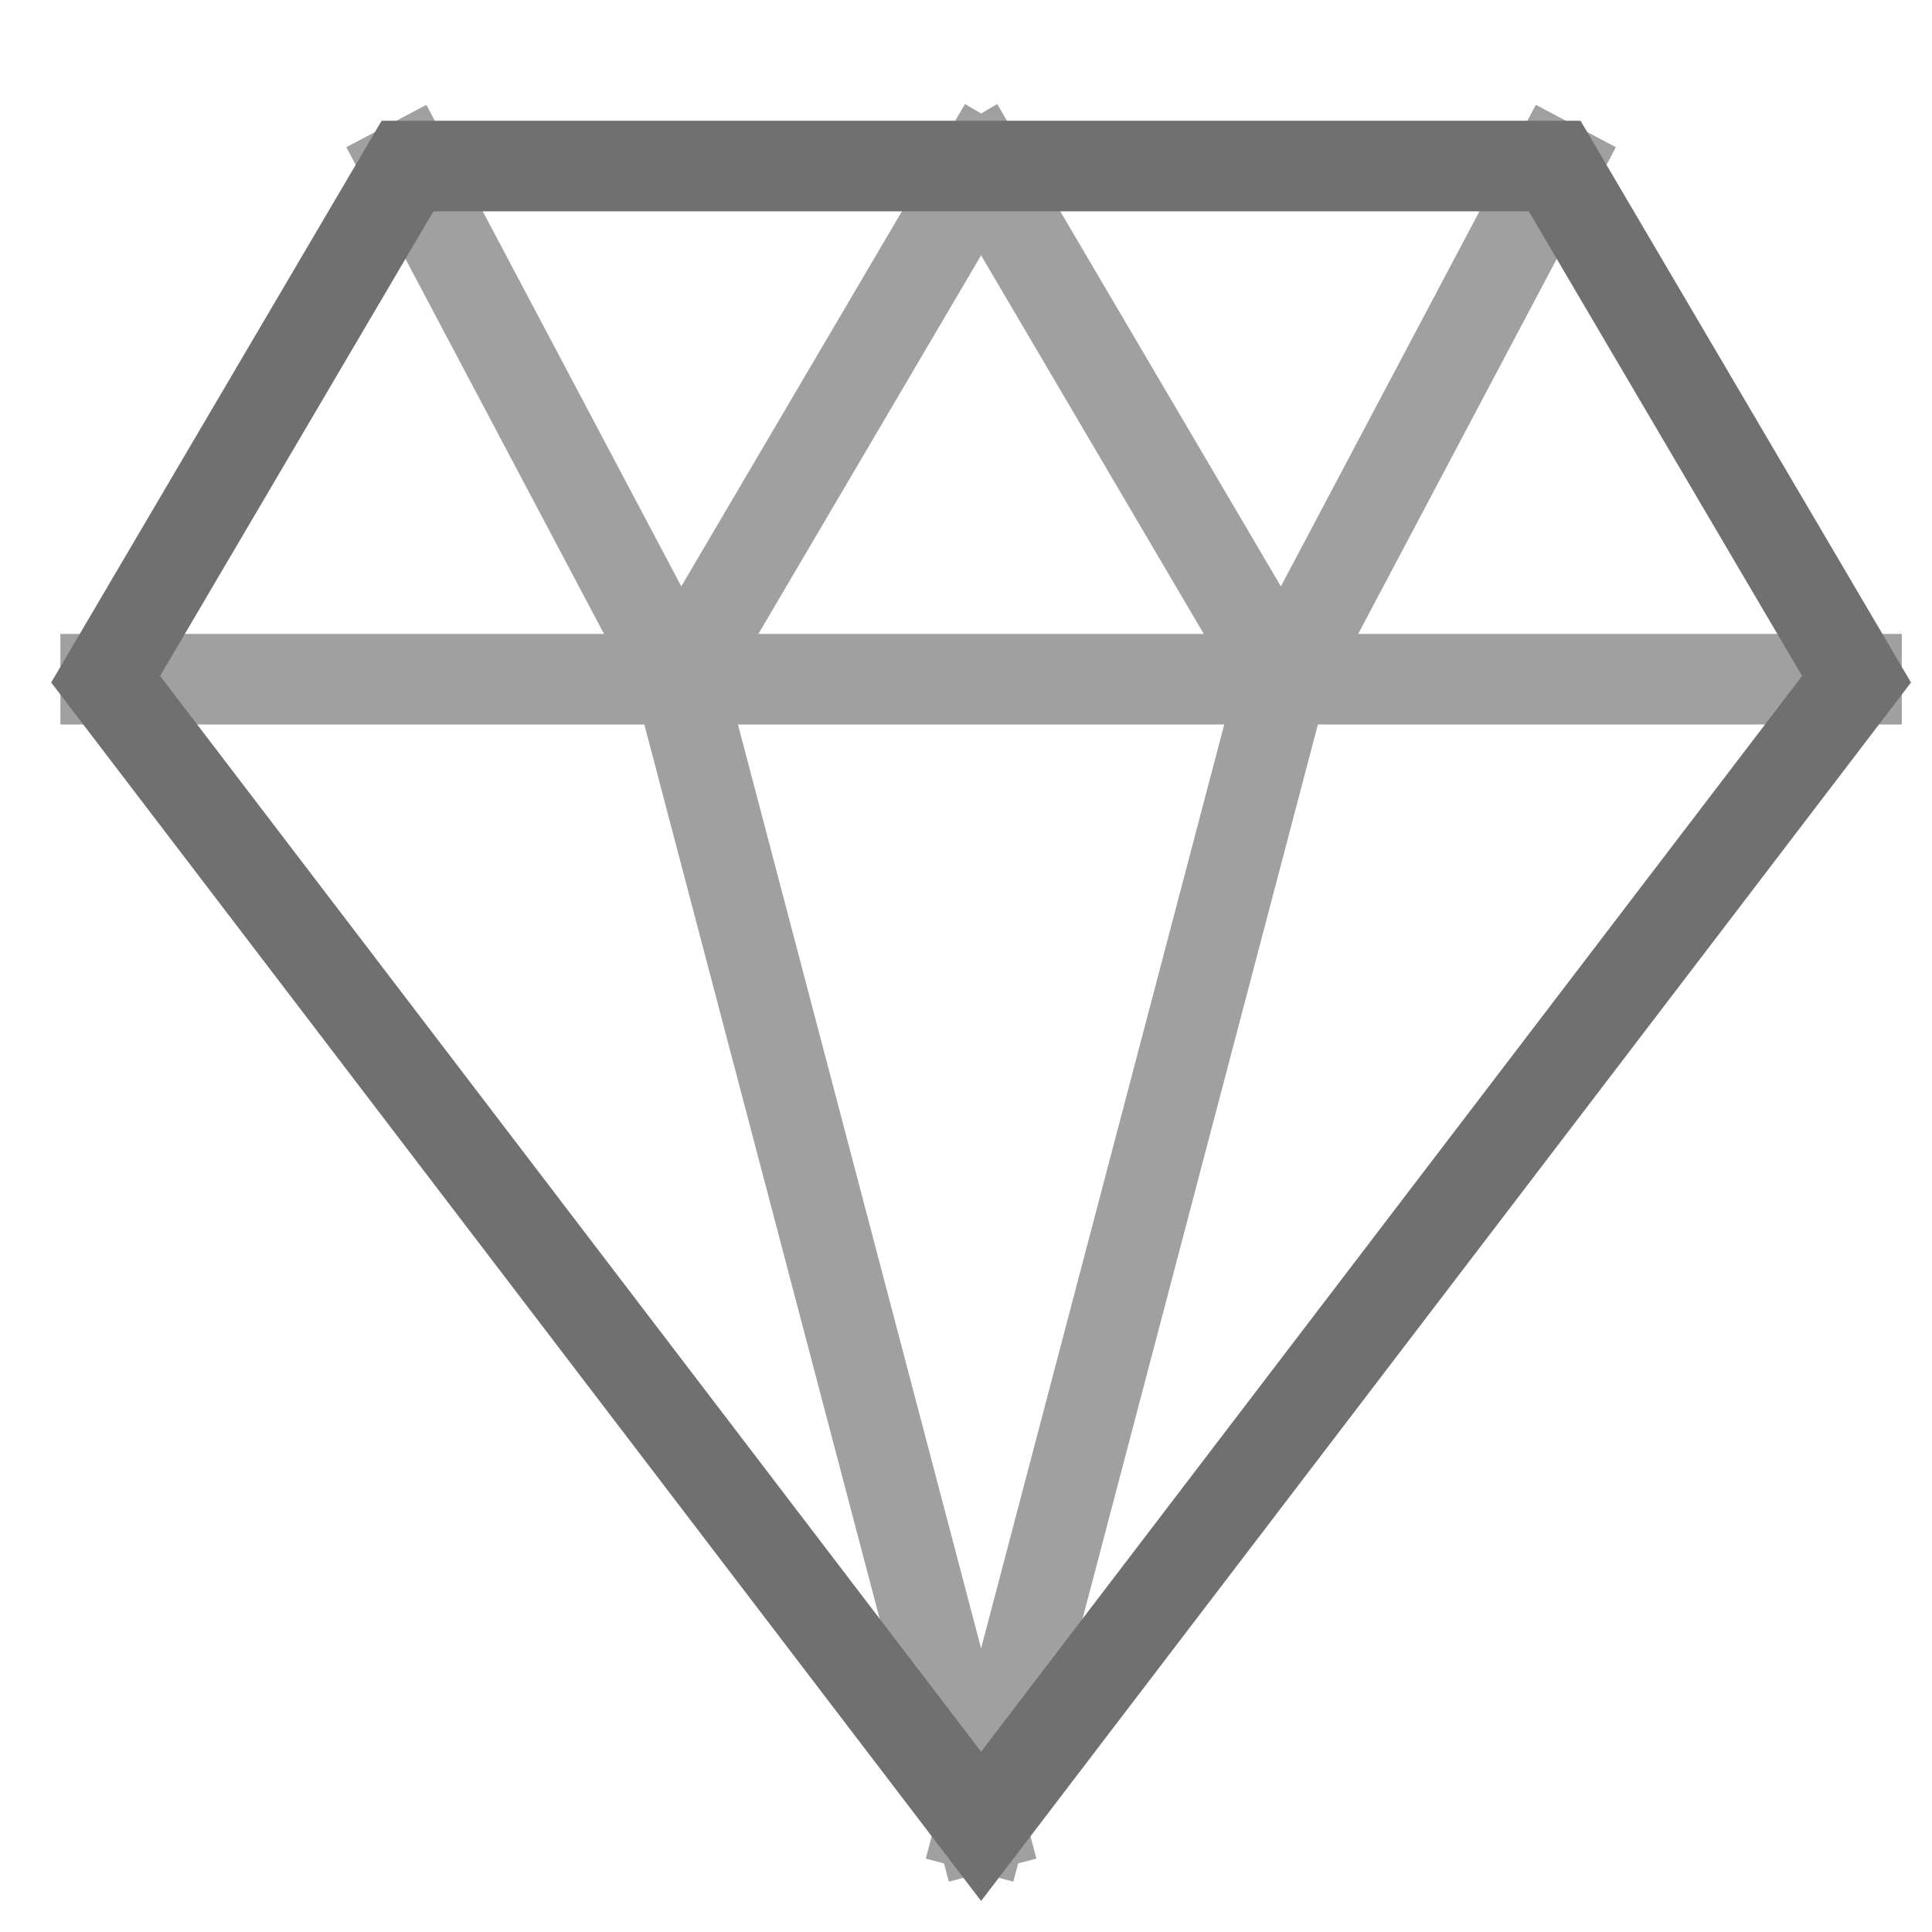 <svg xmlns="http://www.w3.org/2000/svg" height="64" width="64" viewBox="0 0 64 64"><title>diamond</title><g stroke-linecap="square" stroke-width="3" stroke-miterlimit="10" fill="none" stroke="#707070" stroke-linejoin="miter" class="nc-icon-wrapper" transform="translate(0.5 0.5)"><line data-cap="butt" x1="3" y1="22" x2="61" y2="22" stroke-linecap="butt" stroke="#a0a0a0"></line><polyline data-cap="butt" points="32,60 42,22 32,5 " stroke-linecap="butt" stroke="#a0a0a0"></polyline><polyline data-cap="butt" points="32,5 22,22 32,60 " stroke-linecap="butt" stroke="#a0a0a0"></polyline><line data-cap="butt" x1="13" y1="5" x2="22" y2="22" stroke-linecap="butt" stroke="#a0a0a0"></line><line data-cap="butt" x1="51" y1="5" x2="42" y2="22" stroke-linecap="butt" stroke="#a0a0a0"></line><polygon points="61,22 32,60 3,22 13,5 51,5 "></polygon></g></svg>